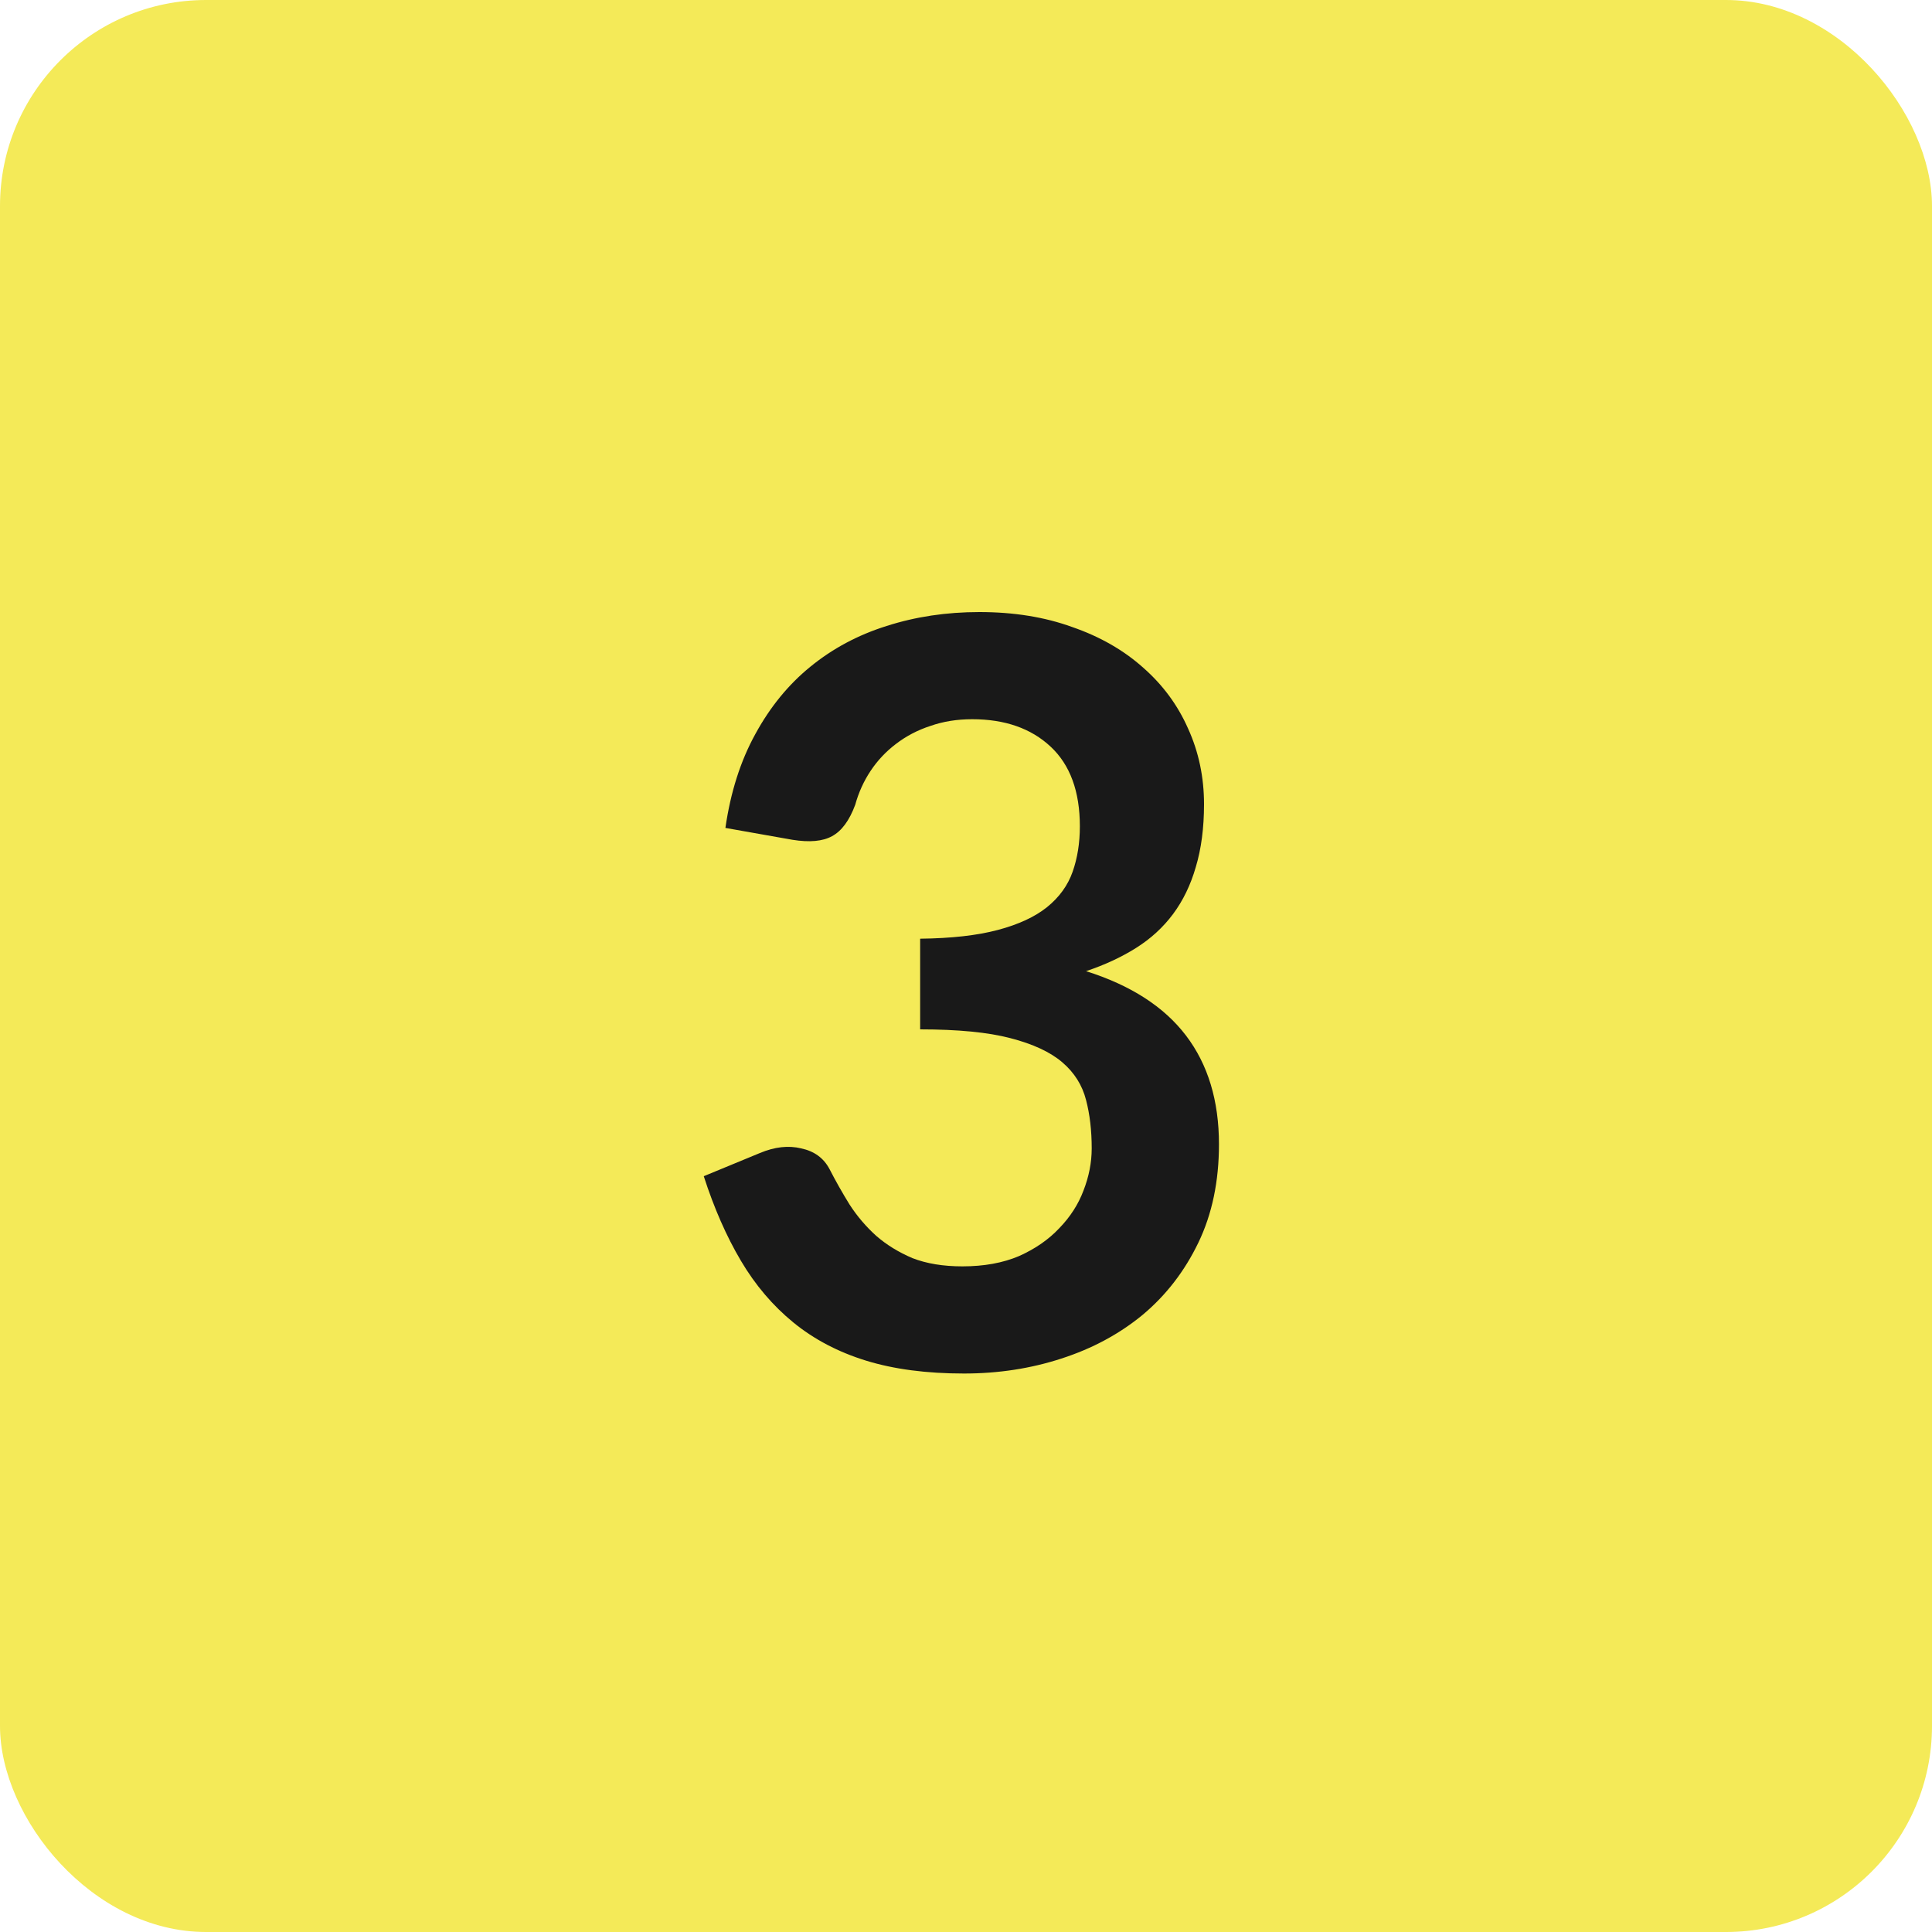 <svg width="75" height="75" viewBox="0 0 75 75" fill="none" xmlns="http://www.w3.org/2000/svg">
<rect width="75" height="75" rx="8" fill="#F4EA58"/>
<path d="M28.16 32.14C28.36 30.753 28.747 29.54 29.32 28.5C29.893 27.447 30.607 26.573 31.46 25.88C32.327 25.173 33.313 24.647 34.42 24.3C35.54 23.94 36.74 23.76 38.02 23.76C39.353 23.76 40.553 23.953 41.62 24.34C42.7 24.713 43.62 25.24 44.38 25.92C45.14 26.587 45.72 27.373 46.12 28.28C46.533 29.187 46.74 30.167 46.74 31.22C46.74 32.14 46.633 32.953 46.42 33.66C46.22 34.353 45.927 34.96 45.54 35.48C45.153 36 44.673 36.44 44.1 36.8C43.527 37.16 42.88 37.46 42.16 37.7C43.893 38.247 45.187 39.08 46.04 40.2C46.893 41.32 47.32 42.727 47.32 44.42C47.32 45.86 47.053 47.133 46.52 48.24C45.987 49.347 45.267 50.28 44.36 51.04C43.453 51.787 42.4 52.353 41.2 52.74C40.013 53.127 38.753 53.32 37.42 53.32C35.967 53.32 34.7 53.153 33.62 52.82C32.54 52.487 31.6 51.993 30.8 51.34C30 50.687 29.32 49.887 28.76 48.94C28.2 47.993 27.72 46.9 27.32 45.66L29.5 44.76C30.073 44.52 30.607 44.46 31.1 44.58C31.607 44.687 31.973 44.953 32.2 45.38C32.44 45.847 32.7 46.307 32.98 46.76C33.273 47.213 33.62 47.62 34.02 47.98C34.42 48.327 34.887 48.613 35.42 48.84C35.967 49.053 36.613 49.16 37.36 49.16C38.2 49.16 38.933 49.027 39.56 48.76C40.187 48.48 40.707 48.12 41.12 47.68C41.547 47.24 41.86 46.753 42.06 46.22C42.273 45.673 42.38 45.127 42.38 44.58C42.38 43.887 42.307 43.26 42.16 42.7C42.013 42.127 41.707 41.64 41.24 41.24C40.773 40.84 40.1 40.527 39.22 40.3C38.353 40.073 37.187 39.96 35.72 39.96V36.44C36.933 36.427 37.94 36.313 38.74 36.1C39.54 35.887 40.173 35.593 40.64 35.22C41.12 34.833 41.453 34.373 41.64 33.84C41.827 33.307 41.92 32.72 41.92 32.08C41.92 30.72 41.54 29.687 40.78 28.98C40.02 28.273 39.007 27.92 37.74 27.92C37.153 27.92 36.613 28.007 36.12 28.18C35.627 28.34 35.18 28.573 34.78 28.88C34.393 29.173 34.067 29.52 33.8 29.92C33.533 30.32 33.333 30.76 33.2 31.24C32.973 31.853 32.673 32.26 32.3 32.46C31.94 32.66 31.427 32.707 30.76 32.6L28.16 32.14Z" fill="#191919"/>
</svg>
